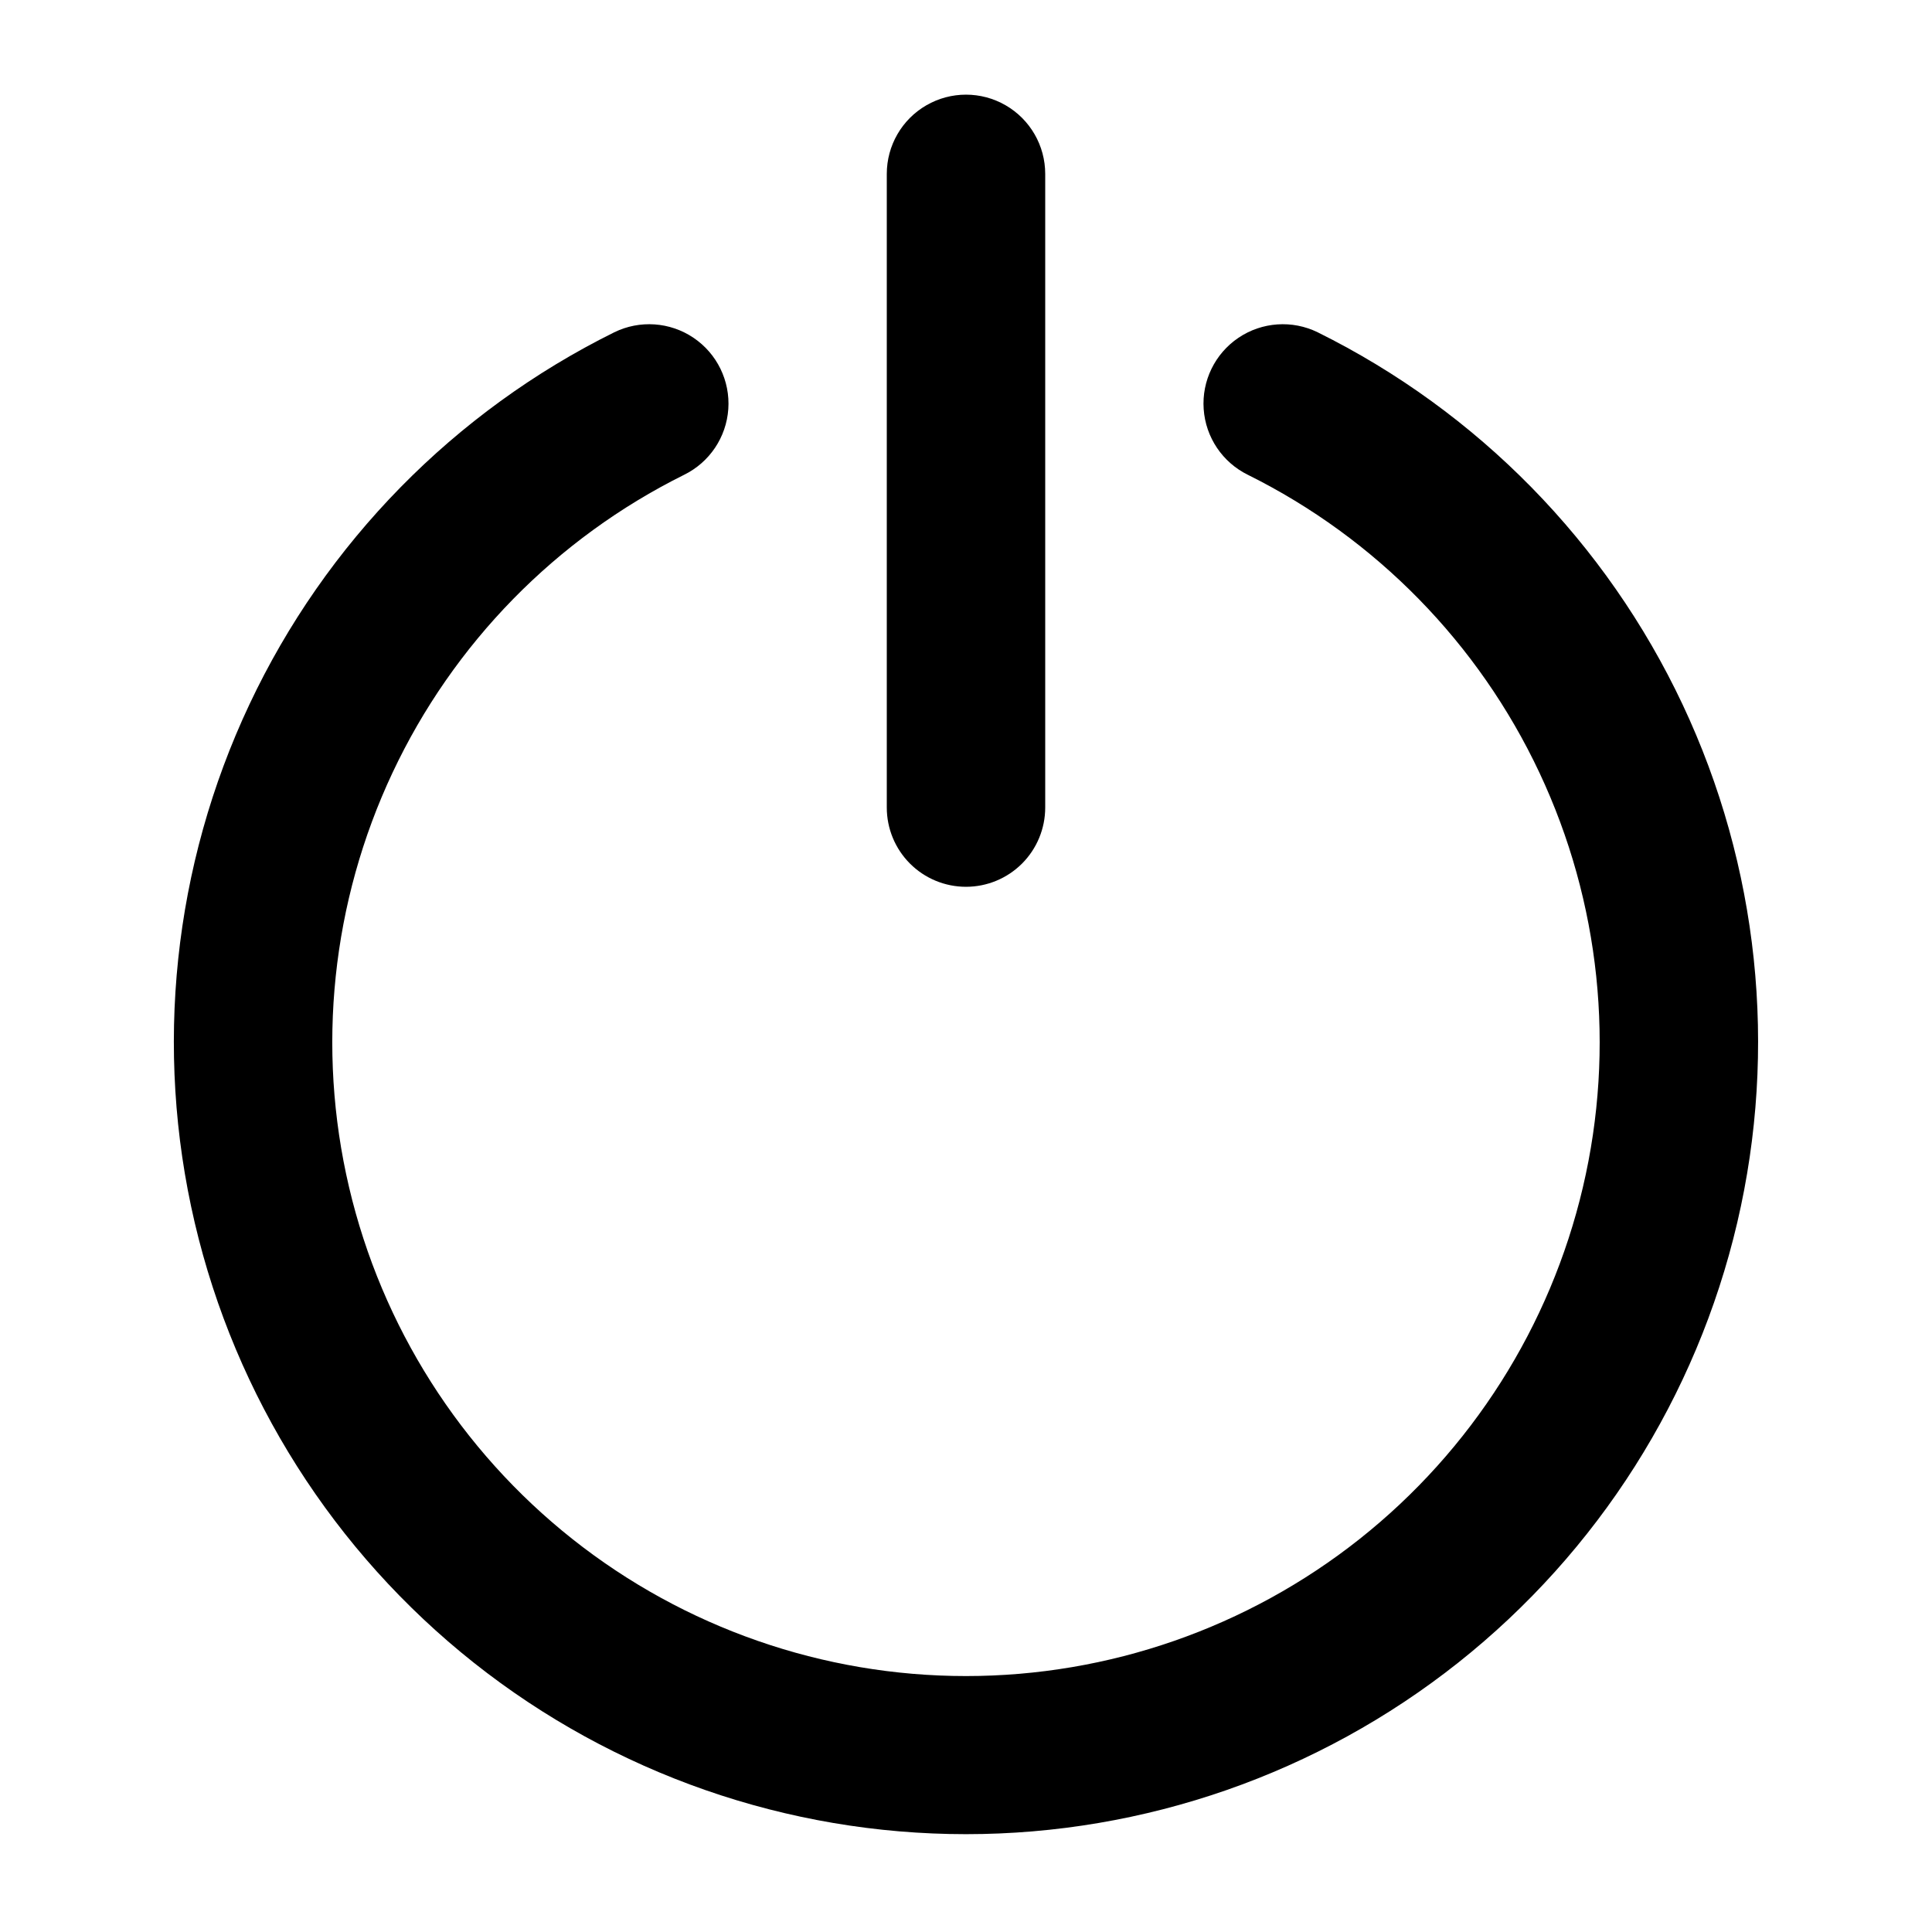 <?xml version="1.0" encoding="UTF-8"?>
<!-- Uploaded to: ICON Repo, www.svgrepo.com, Generator: ICON Repo Mixer Tools -->
<svg fill="#000000" width="800px" height="800px" version="1.1" viewBox="144 144 512 512" xmlns="http://www.w3.org/2000/svg">
 <g>
  <path d="m400 379.01c5.566 0 10.906-2.215 14.844-6.148 3.934-3.938 6.148-9.277 6.148-14.844v-167.94c0-7.5-4.004-14.43-10.496-18.18-6.496-3.75-14.5-3.75-20.992 0-6.496 3.75-10.496 10.68-10.496 18.18v167.94c0 5.566 2.211 10.906 6.148 14.844 3.934 3.934 9.273 6.148 14.844 6.148z"/>
  <path d="m493.2 232.06c-6.75-3.301-14.746-2.75-20.98 1.445-6.231 4.195-9.754 11.398-9.234 18.895 0.516 7.496 4.992 14.145 11.742 17.445 33.91 16.852 61.133 44.668 77.242 78.934 16.113 34.27 20.172 72.977 11.516 109.84-8.652 36.863-29.512 69.723-59.191 93.242-29.676 23.516-66.434 36.312-104.3 36.312-37.867 0-74.625-12.797-104.3-36.312-29.68-23.52-50.539-56.379-59.191-93.242-8.656-36.863-4.598-75.57 11.516-109.84 16.113-34.266 43.332-62.082 77.242-78.934 6.75-3.301 11.227-9.949 11.746-17.445 0.516-7.496-3.004-14.699-9.238-18.895-6.231-4.195-14.23-4.746-20.98-1.445-42.43 21.023-76.504 55.777-96.688 98.613-20.188 42.836-25.297 91.238-14.5 137.34s36.867 87.207 73.973 116.63c37.105 29.418 83.066 45.43 130.42 45.43 47.352 0 93.312-16.012 130.42-45.43 37.105-29.422 63.176-70.523 73.973-116.63s5.688-94.508-14.496-137.34c-20.188-42.836-54.262-77.59-96.691-98.613z"/>
 </g>
</svg>